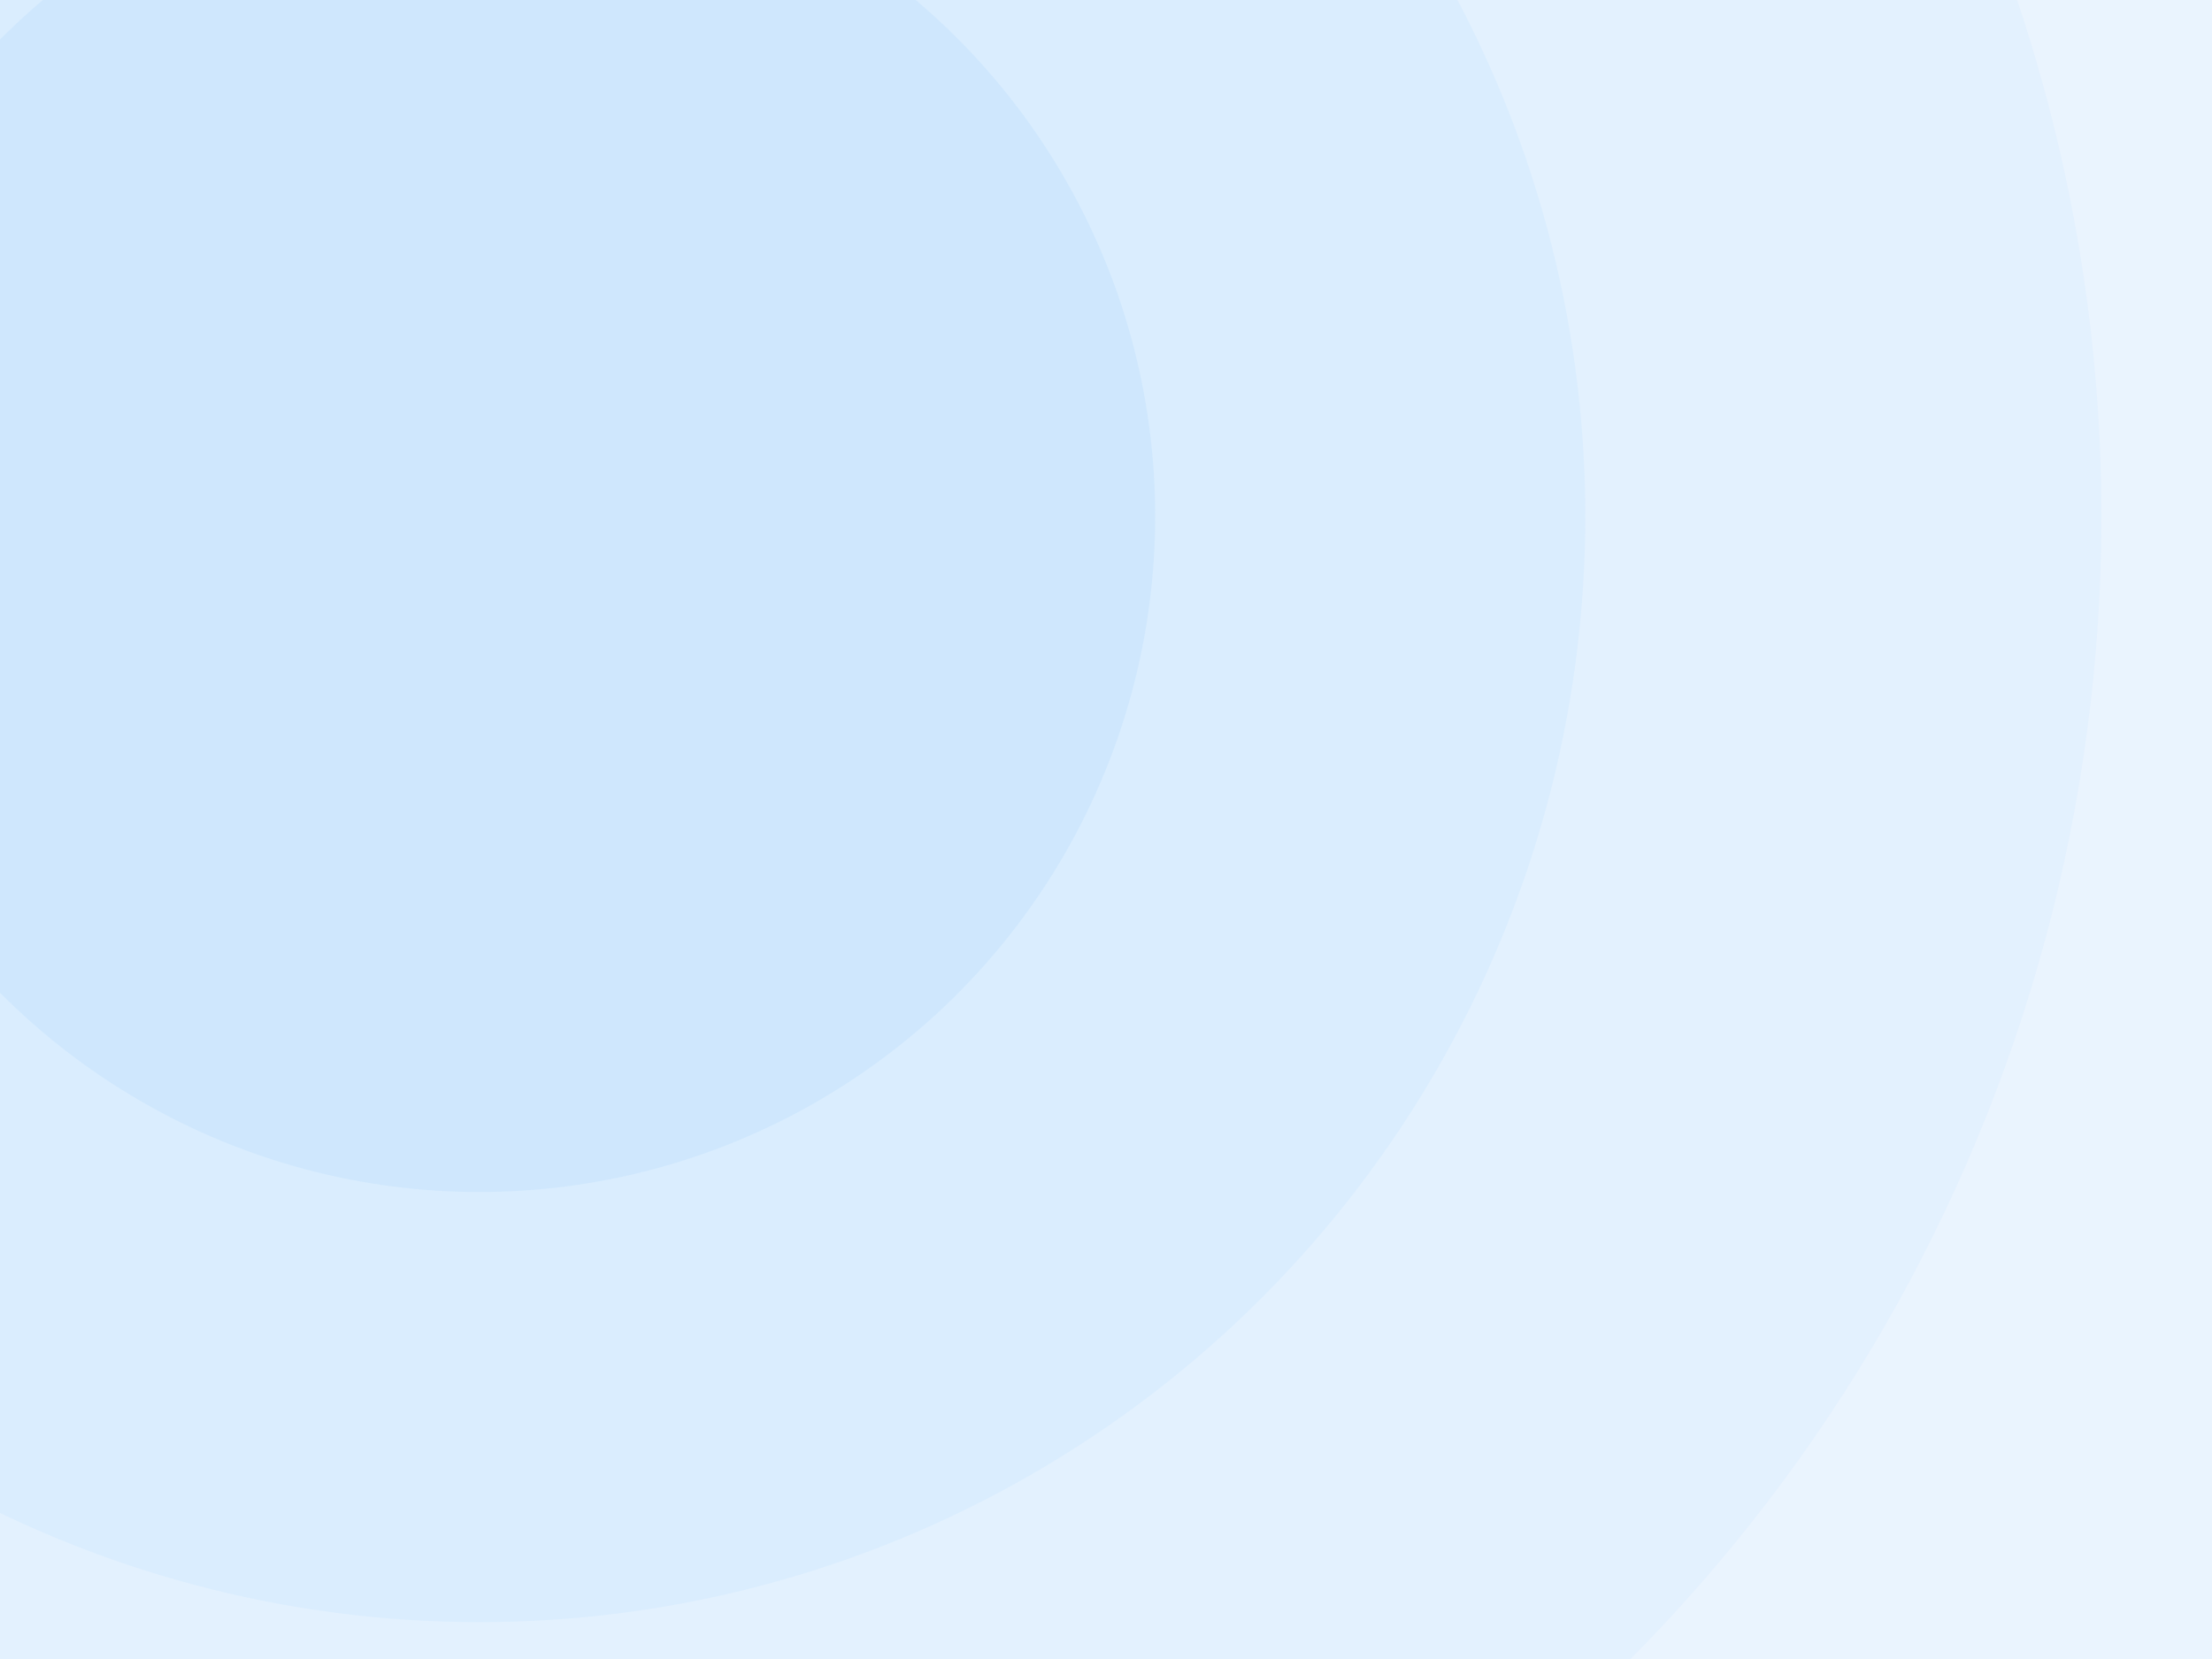 <svg fill="none" height="135" viewBox="0 0 180 135" width="180" xmlns="http://www.w3.org/2000/svg" xmlns:xlink="http://www.w3.org/1999/xlink"><rect x="0" y="0" width="180" height="135" fill="#333333" stroke="none"/><clipPath id="a"><path d="m0 0h180v135h-180z"/></clipPath><g clip-path="url(#a)"><path d="m0 0h180v135h-180z" fill="#fff"/><g fill="#50a9f9"><path d="m0 0h180v135h-180z" opacity=".1"/><circle cx="39" cy="42" opacity=".02" r="180"/><circle cx="39" cy="42" opacity=".05" r="132"/><circle cx="39" cy="42" opacity=".06" r="90"/><circle cx="39" cy="42" opacity=".08" r="55"/></g></g></svg>